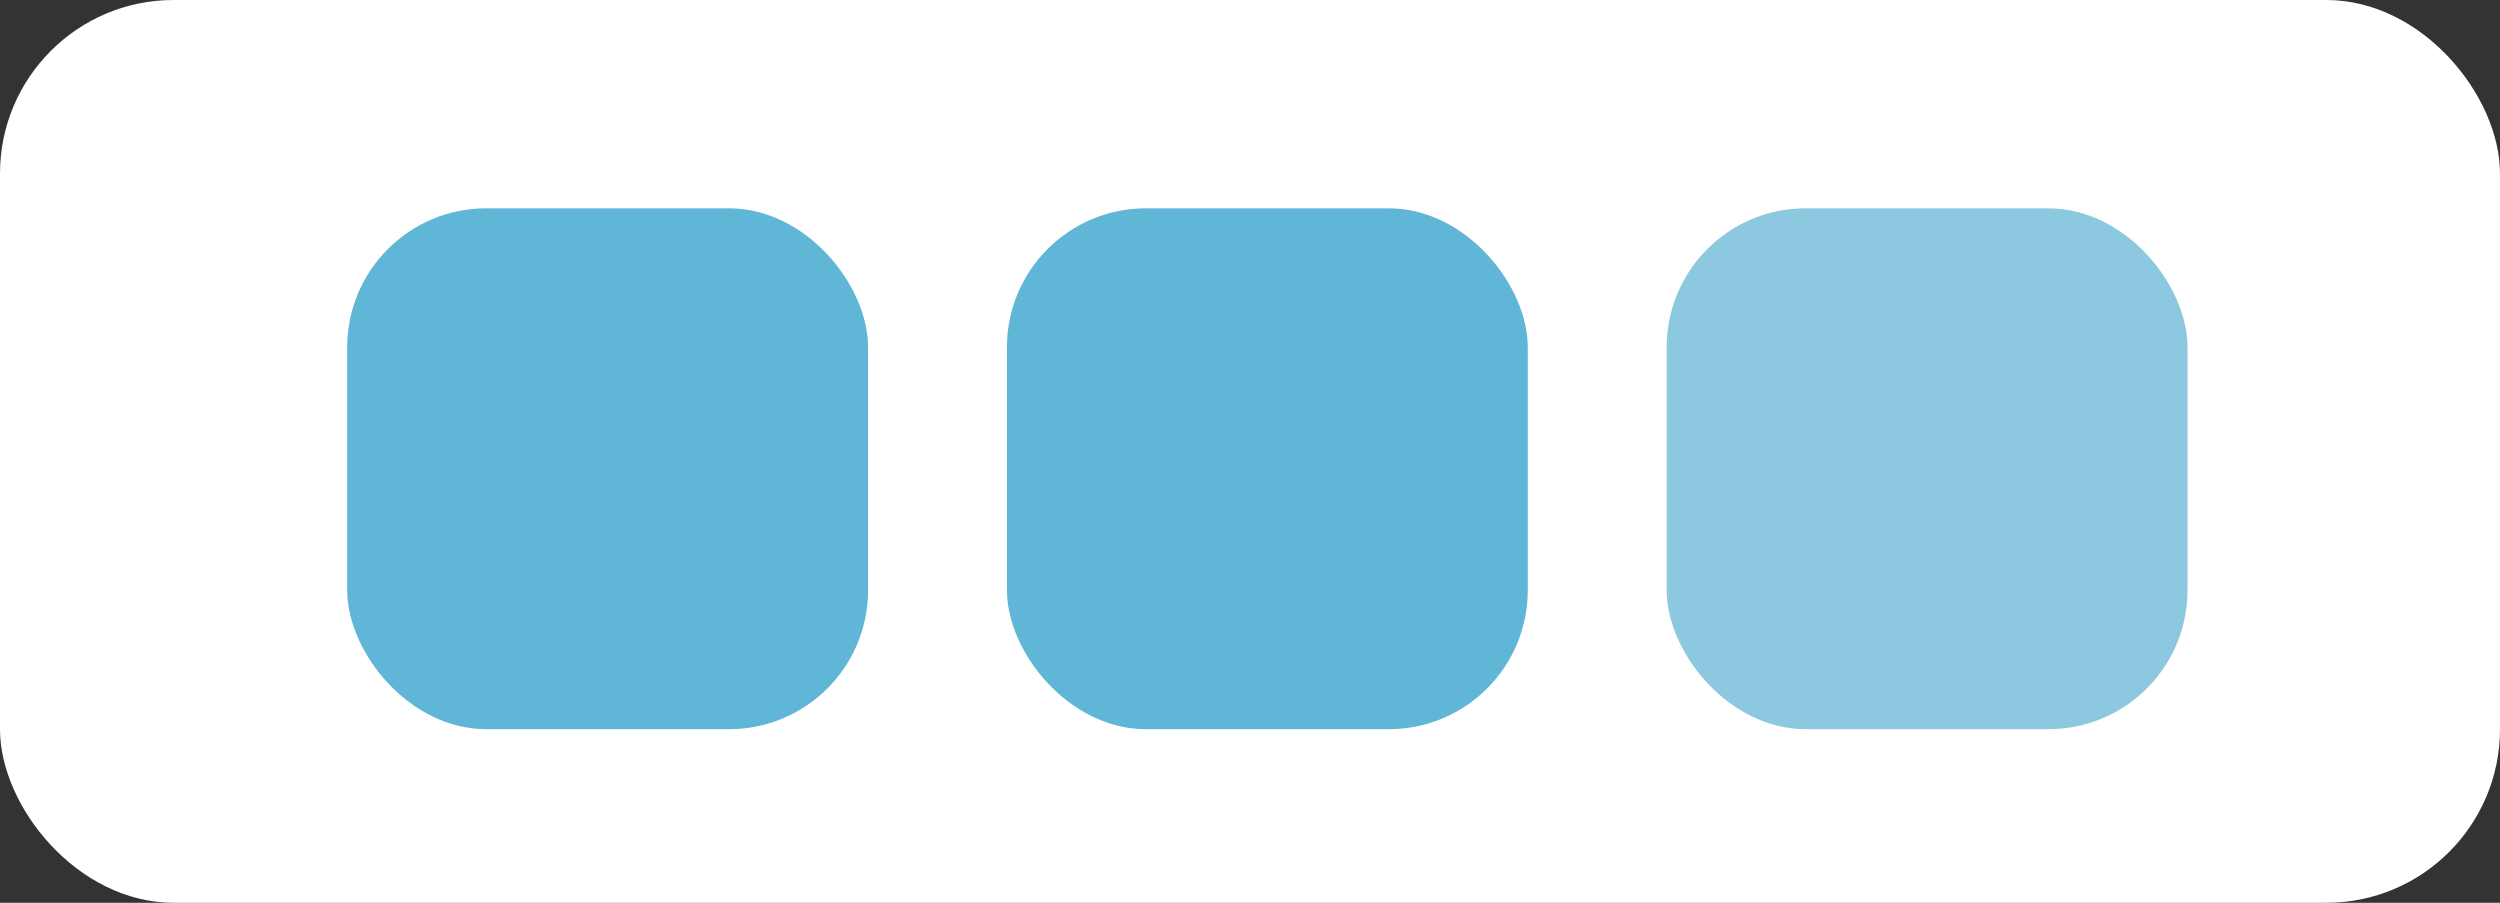 <svg xmlns="http://www.w3.org/2000/svg" width="72" height="26" viewBox="0 0 72 26">
  <rect x="0" y="0" width="72" height="26" fill="#333333" stroke="none"/>
  <g id="Group_1" data-name="Group 1" transform="translate(-22 -62)">
    <rect id="Rectangle" width="72" height="26" rx="5" transform="translate(22 62)" fill="#fff"/>
    <g id="sky_blue" data-name="sky blue" transform="translate(32 68)">
      <rect id="Rectangle-2" data-name="Rectangle" width="15" height="15" rx="4" fill="#5fb6d6"/>
      <rect id="Rectangle_Copy_2" data-name="Rectangle Copy 2" width="15" height="15" rx="4" transform="translate(19)" fill="#5fb6d6"/>
      <rect id="Rectangle_Copy_3" data-name="Rectangle Copy 3" width="15" height="15" rx="4" transform="translate(38)" fill="#8cc8df"/>
    </g>
  </g>
</svg>
